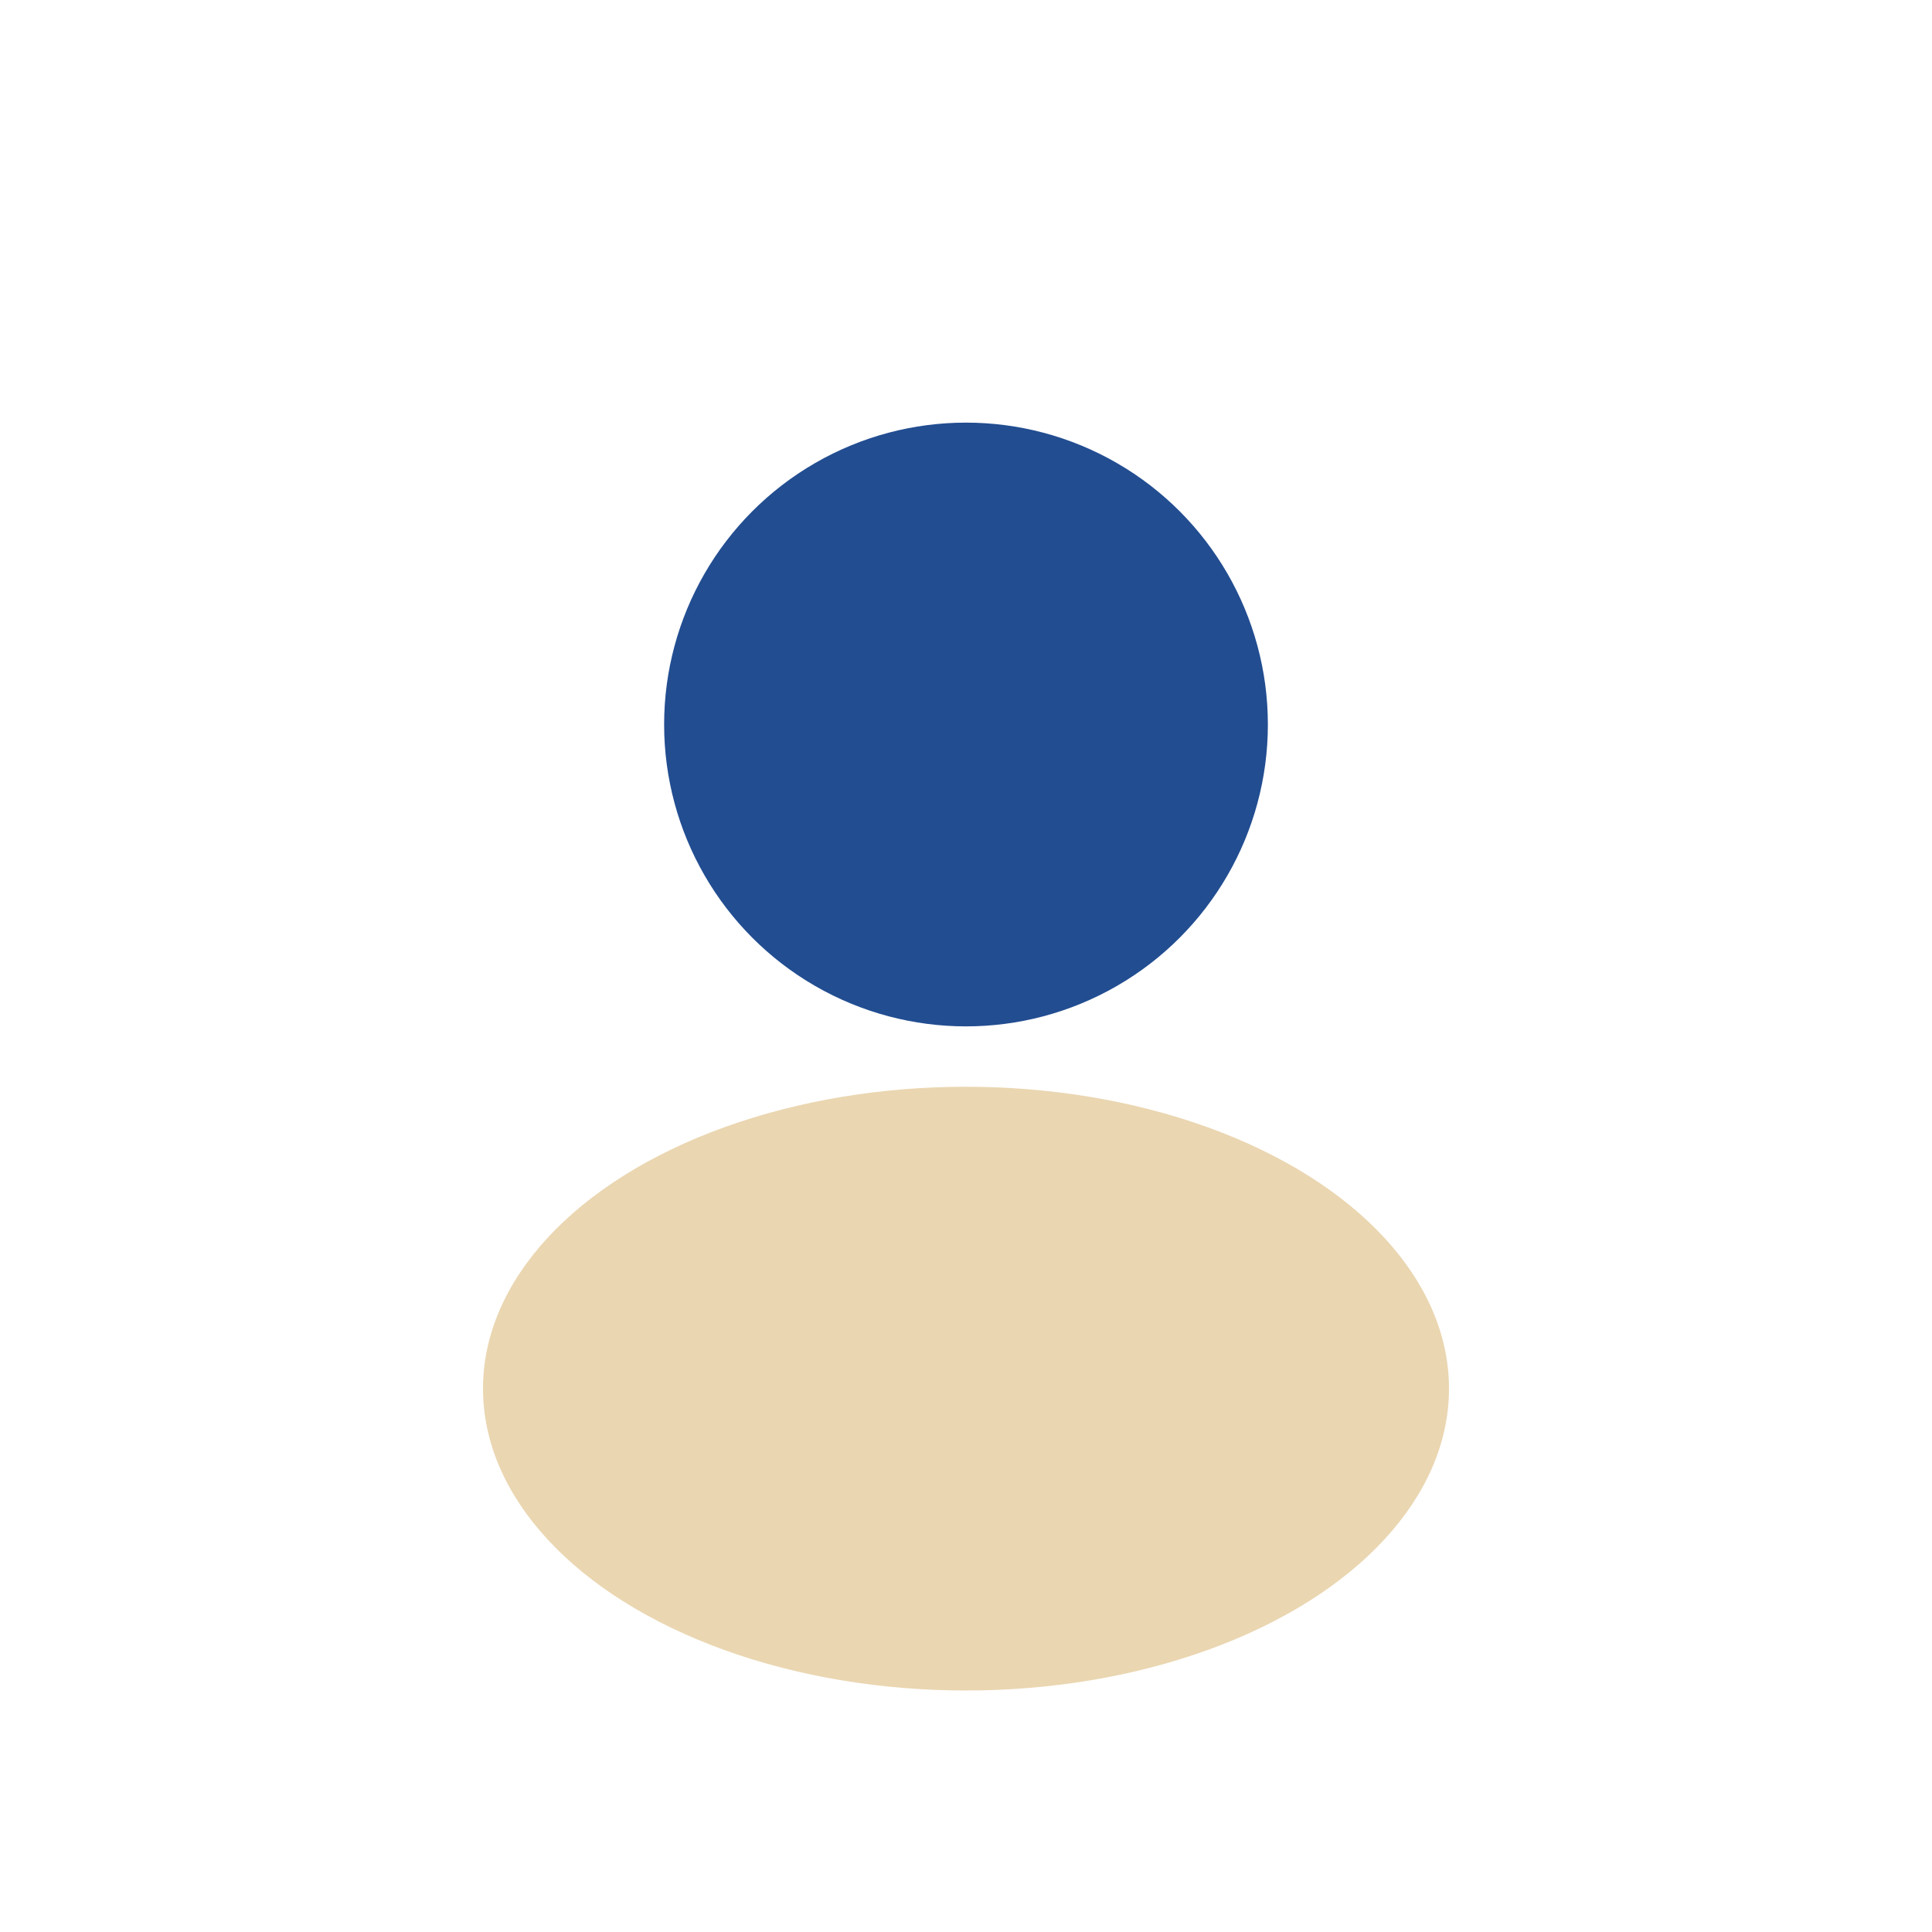 <?xml version="1.0" encoding="UTF-8"?>
<svg xmlns="http://www.w3.org/2000/svg" width="32" height="32" viewBox="0 0 32 32"><circle cx="16" cy="12" r="5" fill="#224D91"/><ellipse cx="16" cy="23" rx="8" ry="5" fill="#EAD6B1"/></svg>